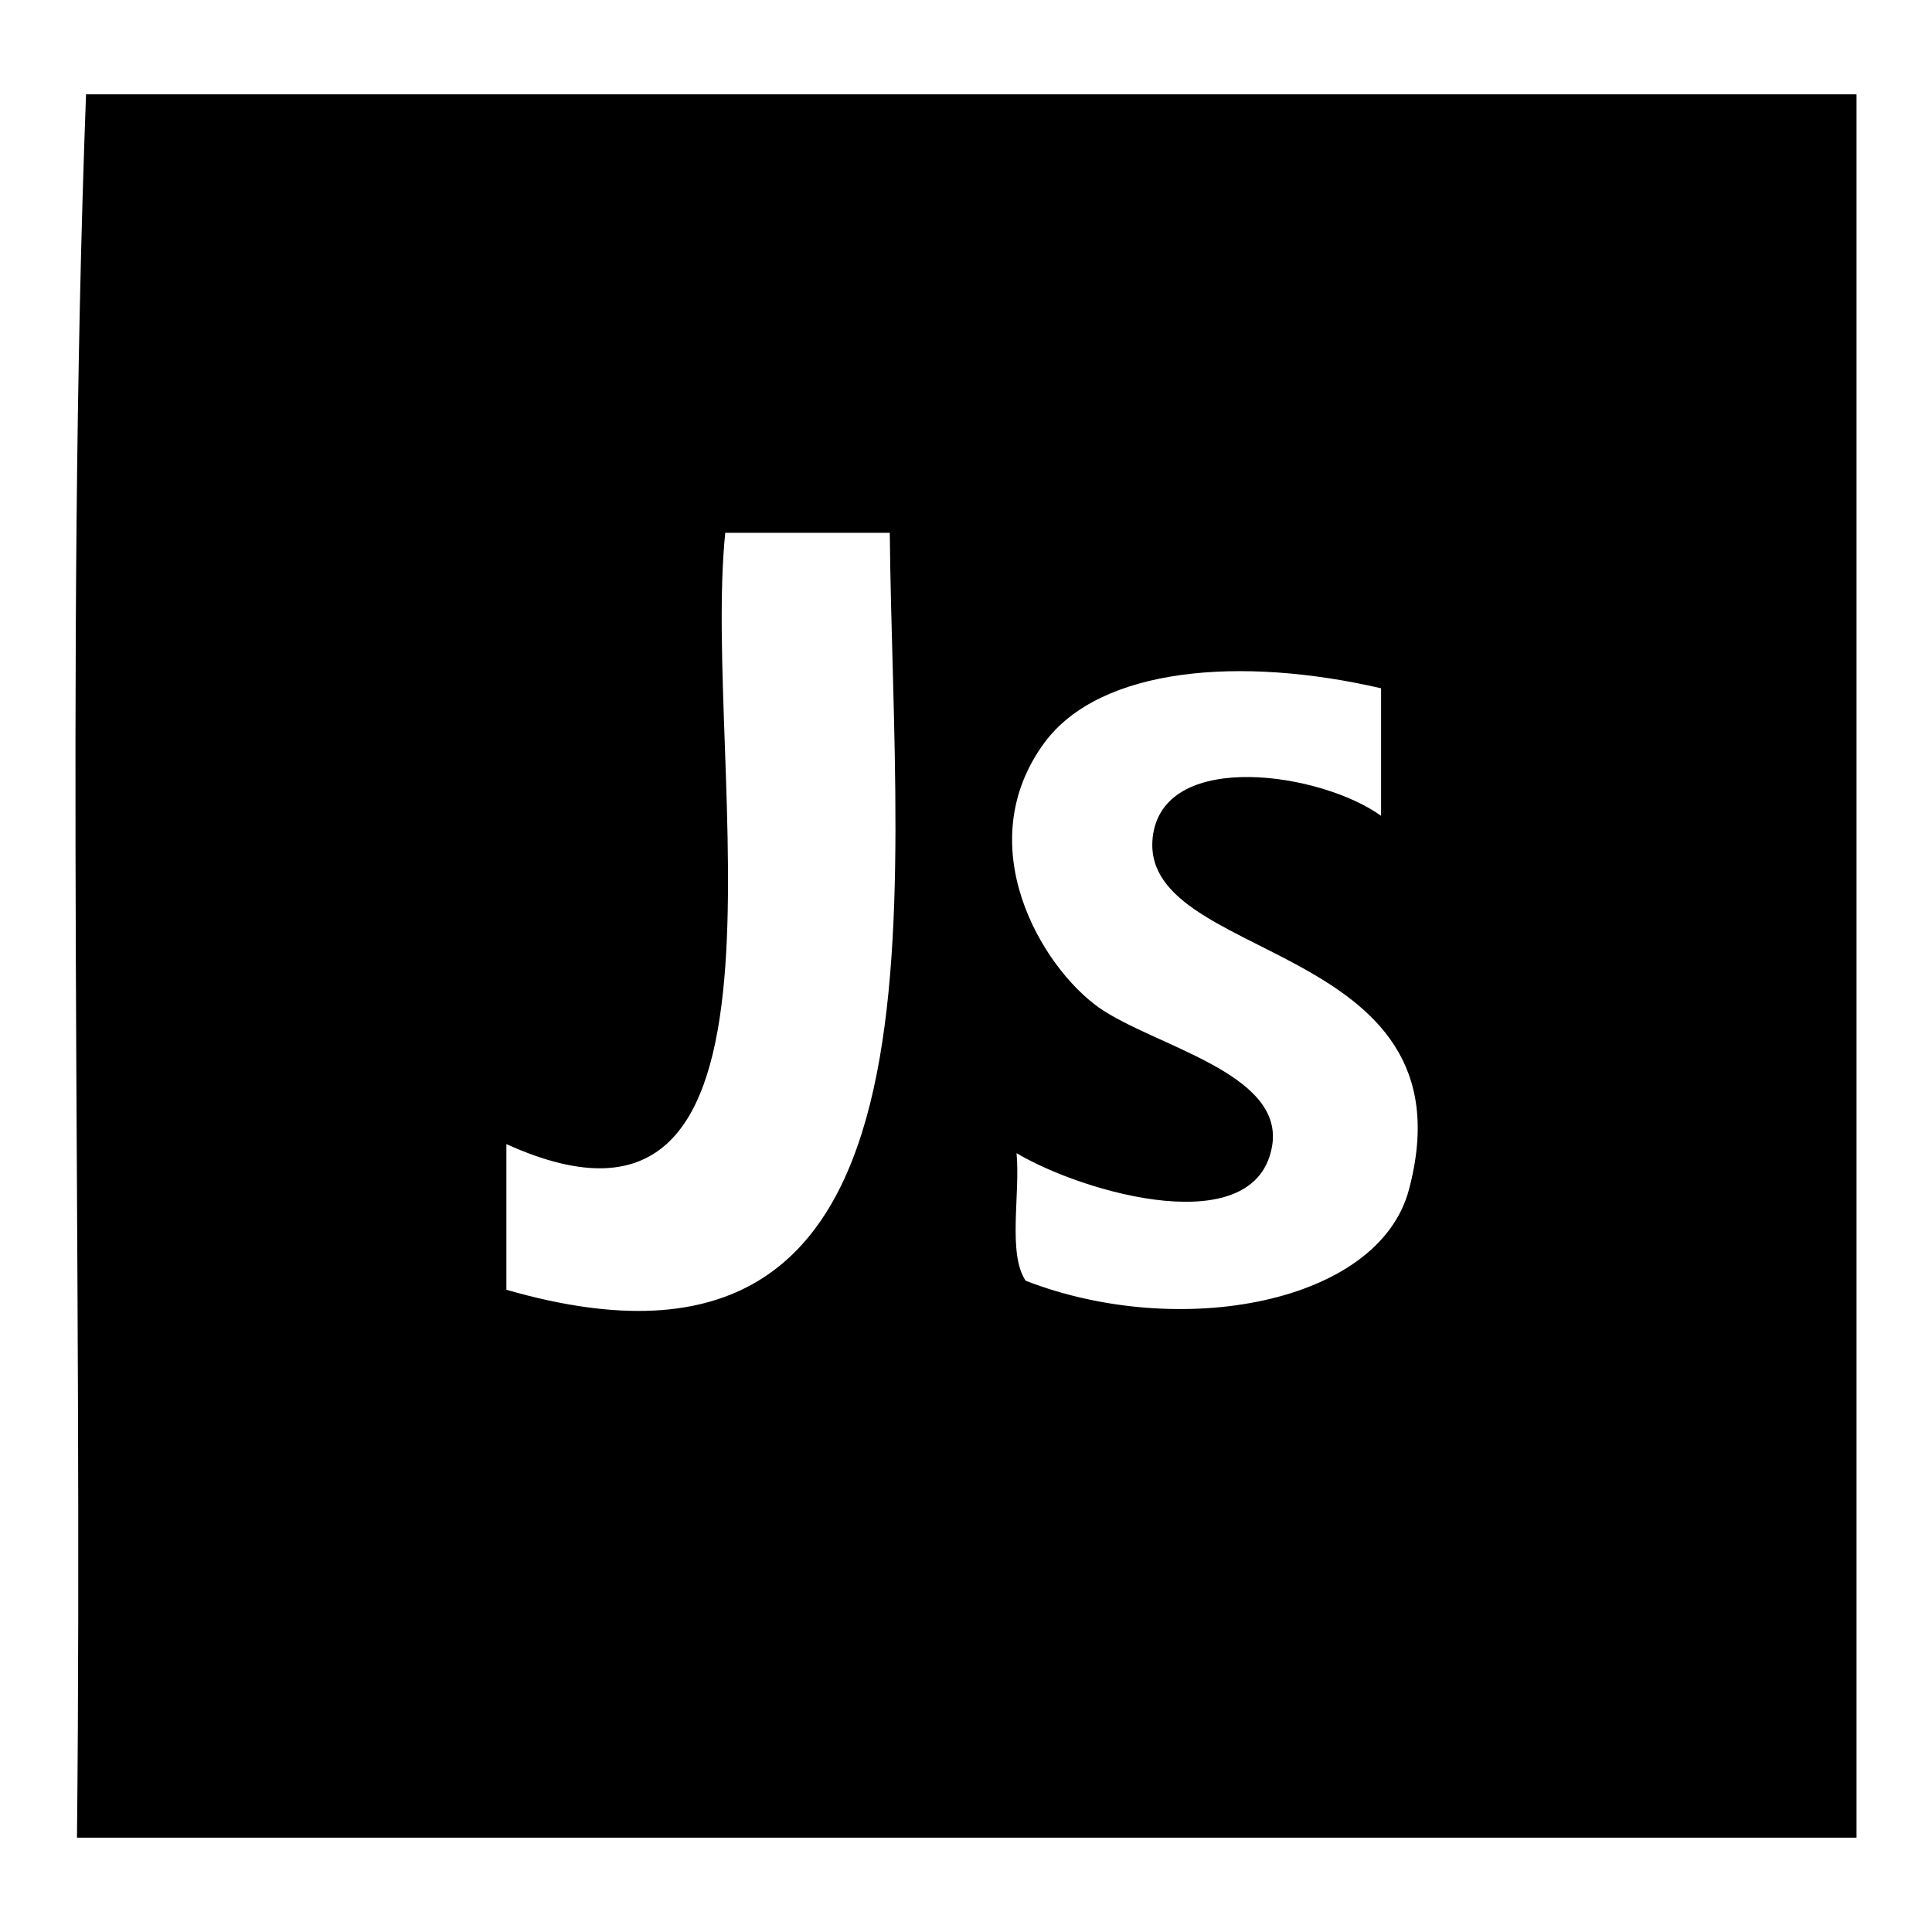 <?xml version="1.0" encoding="utf-8"?>
<!-- Svg Vector Icons : http://www.onlinewebfonts.com/icon -->
<!DOCTYPE svg PUBLIC "-//W3C//DTD SVG 1.1//EN" "http://www.w3.org/Graphics/SVG/1.1/DTD/svg11.dtd">
<svg version="1.1" xmlns="http://www.w3.org/2000/svg" xmlns:xlink="http://www.w3.org/1999/xlink" x="0px" y="0px" viewBox="0 0 256 256" enable-background="new 0 0 256 256" xml:space="preserve">
<g><g><path fill="#000000" d="M246,12.5c0,77,0,154,0,231c-78.6,0-157.2,0-235.8,0c0.8-76.6-1.6-156.4,1.2-231C89.6,12.5,167.8,12.5,246,12.5z M96.1,70.6c-3.2,31.1,12.5,99.8-29,81c0,6.5,0,12.9,0,19.3c60.3,17.4,51.3-49.8,50.8-100.3C110.6,70.6,103.3,70.6,96.1,70.6z M138.4,98.4c-10,13.6-0.4,29.7,7.2,35.1c7.3,5.1,24.3,8.6,23,18.1c-1.9,13.1-25,6.5-33.9,1.2c0.5,5.5-1.2,13.3,1.2,16.9c20.3,7.9,46.8,3.1,50.8-12.1c8.9-33.5-36.6-29.8-33.9-47.1c1.8-11.2,22.3-8.1,30.2-2.4c0-5.6,0-11.3,0-16.9C164.4,86.9,145.8,88.4,138.4,98.4z"/></g></g>
</svg>